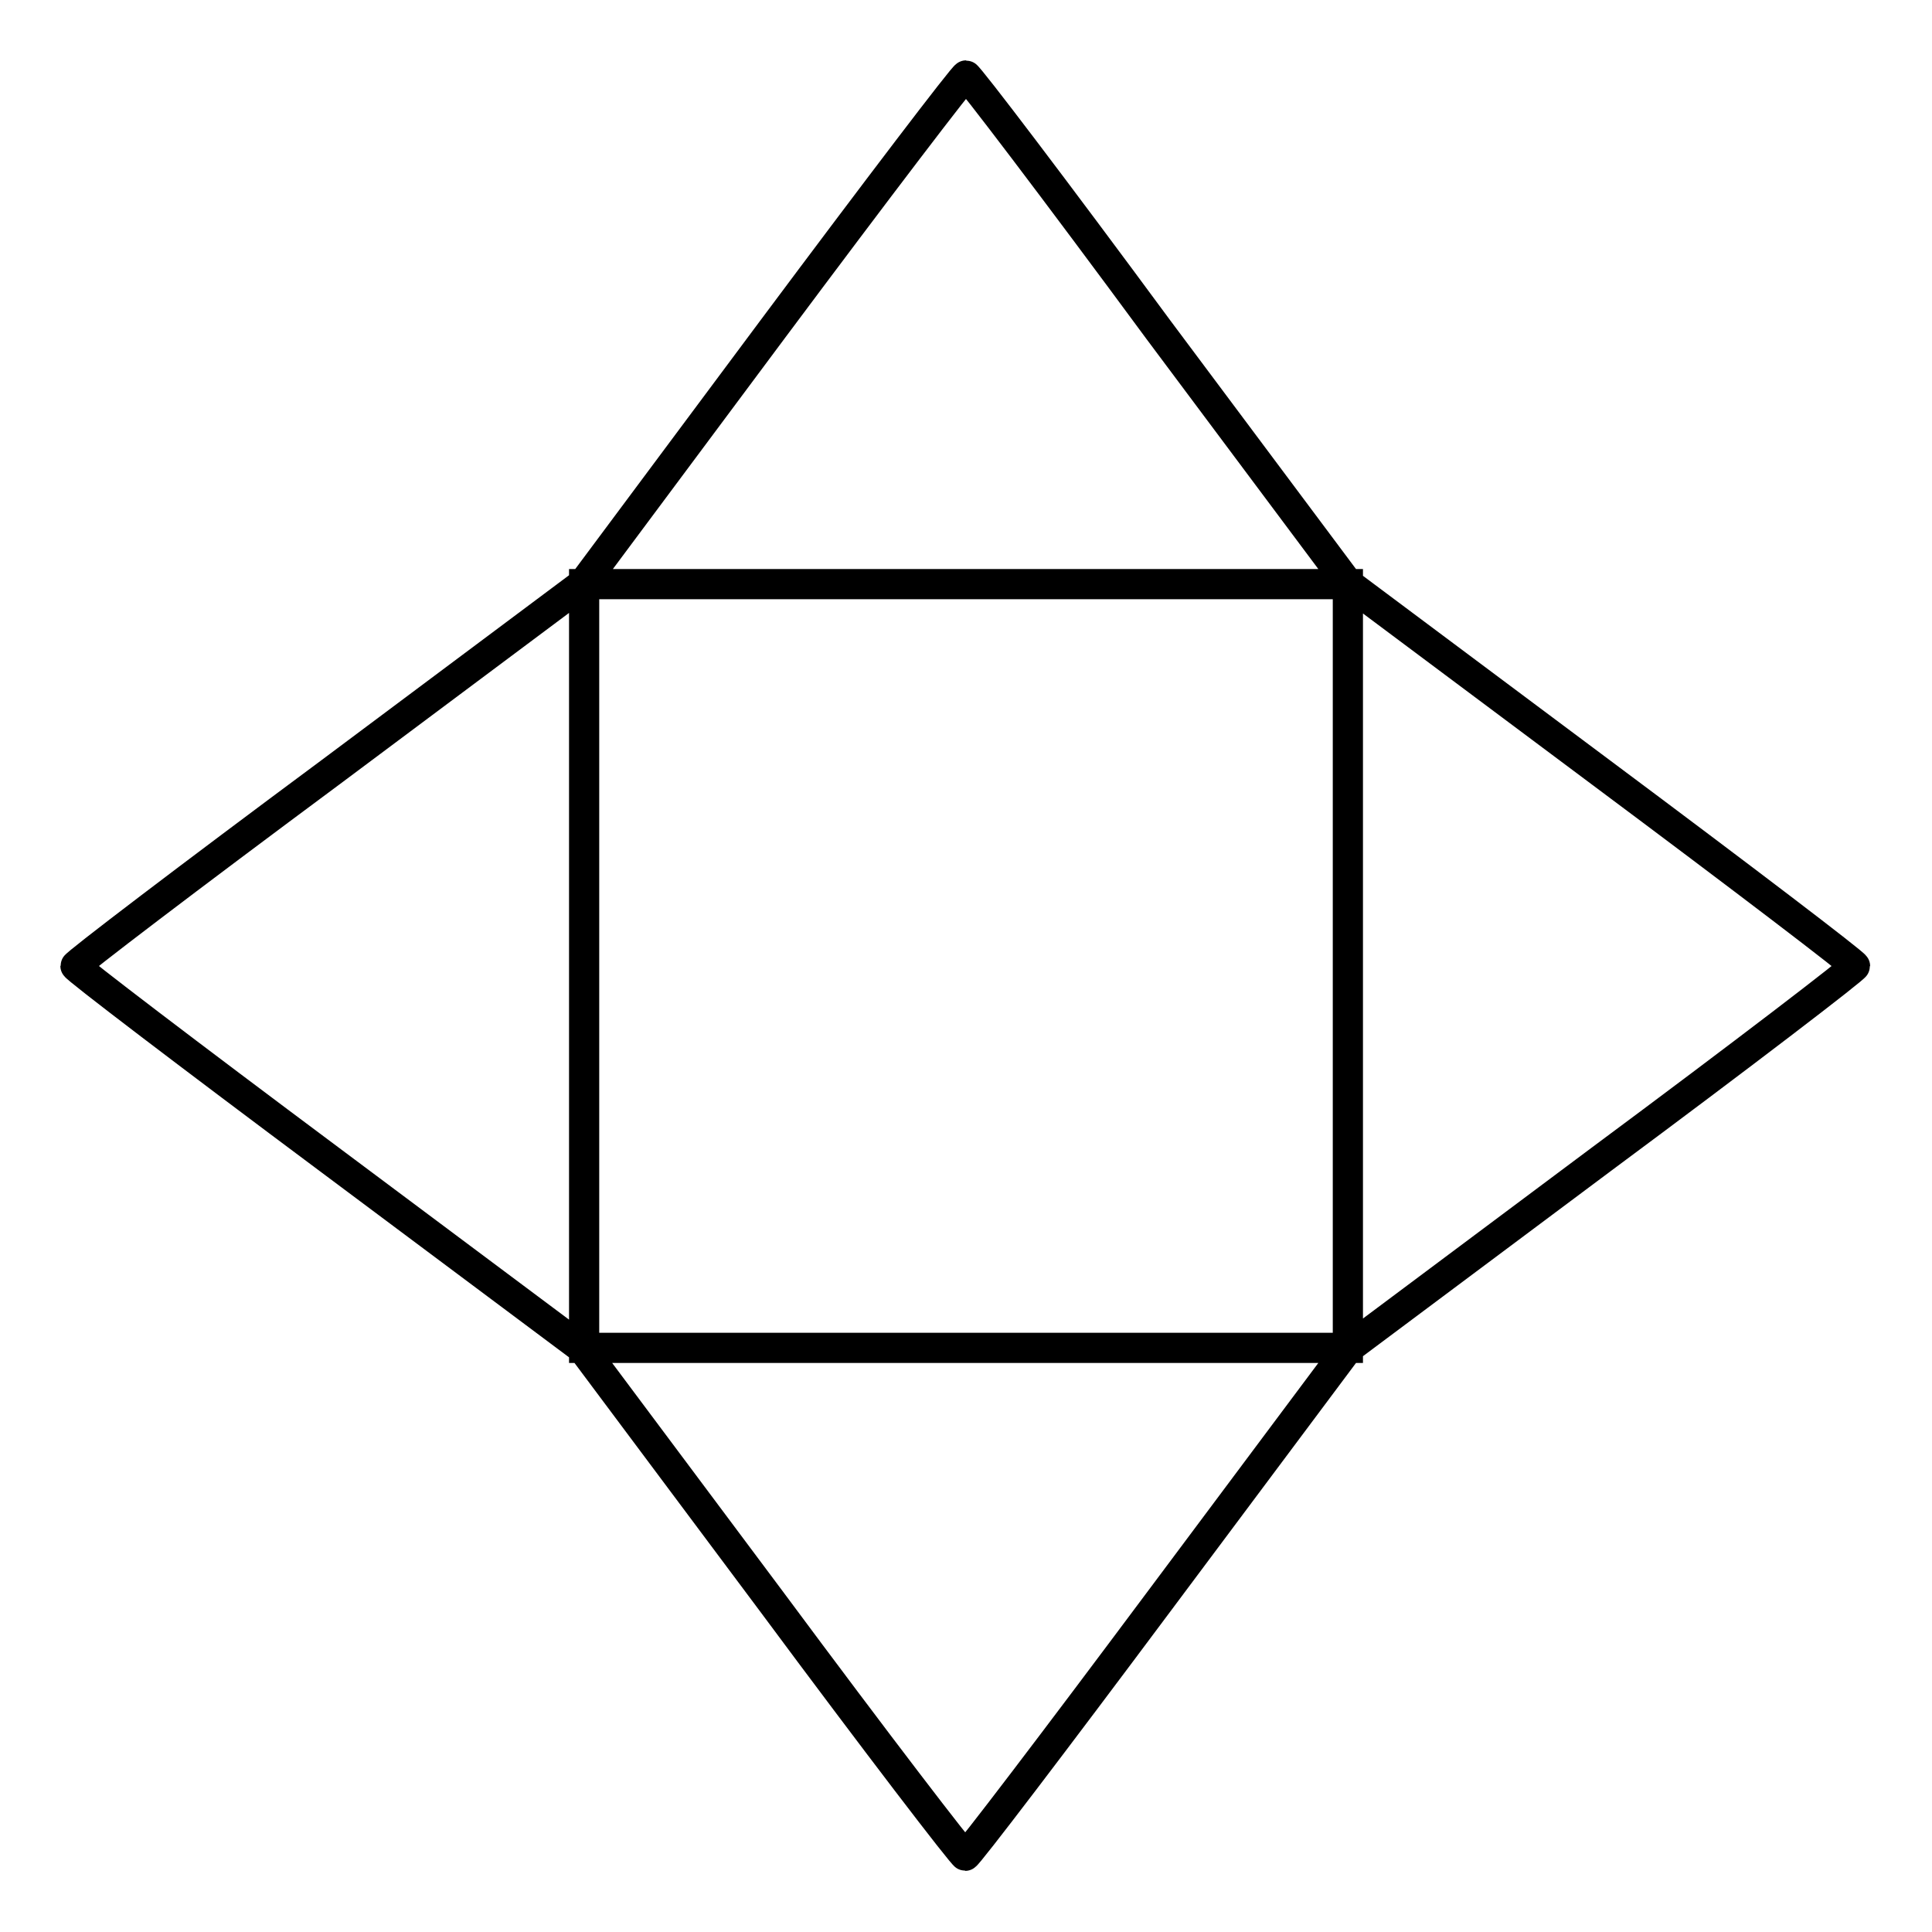 <?xml version="1.0" encoding="utf-8"?>
<!-- Svg Vector Icons : http://www.onlinewebfonts.com/icon -->
<!DOCTYPE svg PUBLIC "-//W3C//DTD SVG 1.1//EN" "http://www.w3.org/Graphics/SVG/1.1/DTD/svg11.dtd">
<svg version="1.1" xmlns="http://www.w3.org/2000/svg" xmlns:xlink="http://www.w3.org/1999/xlink" x="0px" y="0px" viewBox="0 0 256 256" enable-background="new 0 0 256 256" xml:space="preserve">
<g><g><g><path stroke-width="4" fill-opacity="0" stroke="#000000"  d="M102.4,43.6L77.3,77.3l-33.6,25.1C25.1,116.2,10,127.7,10,128c0,0.3,15.1,11.8,33.6,25.6l33.6,25.1l25.1,33.6c13.8,18.6,25.3,33.6,25.6,33.6s11.8-15.1,25.6-33.6l25.1-33.6l33.6-25.1c18.6-13.8,33.6-25.3,33.6-25.6c0-0.3-15.1-11.8-33.6-25.6l-33.6-25.1l-25.1-33.6C139.8,25.1,128.3,10,128,10S116.2,25.1,102.4,43.6z M178.6,128v50.6H128H77.4V128V77.4H128h50.6V128z"/></g></g></g>
</svg>